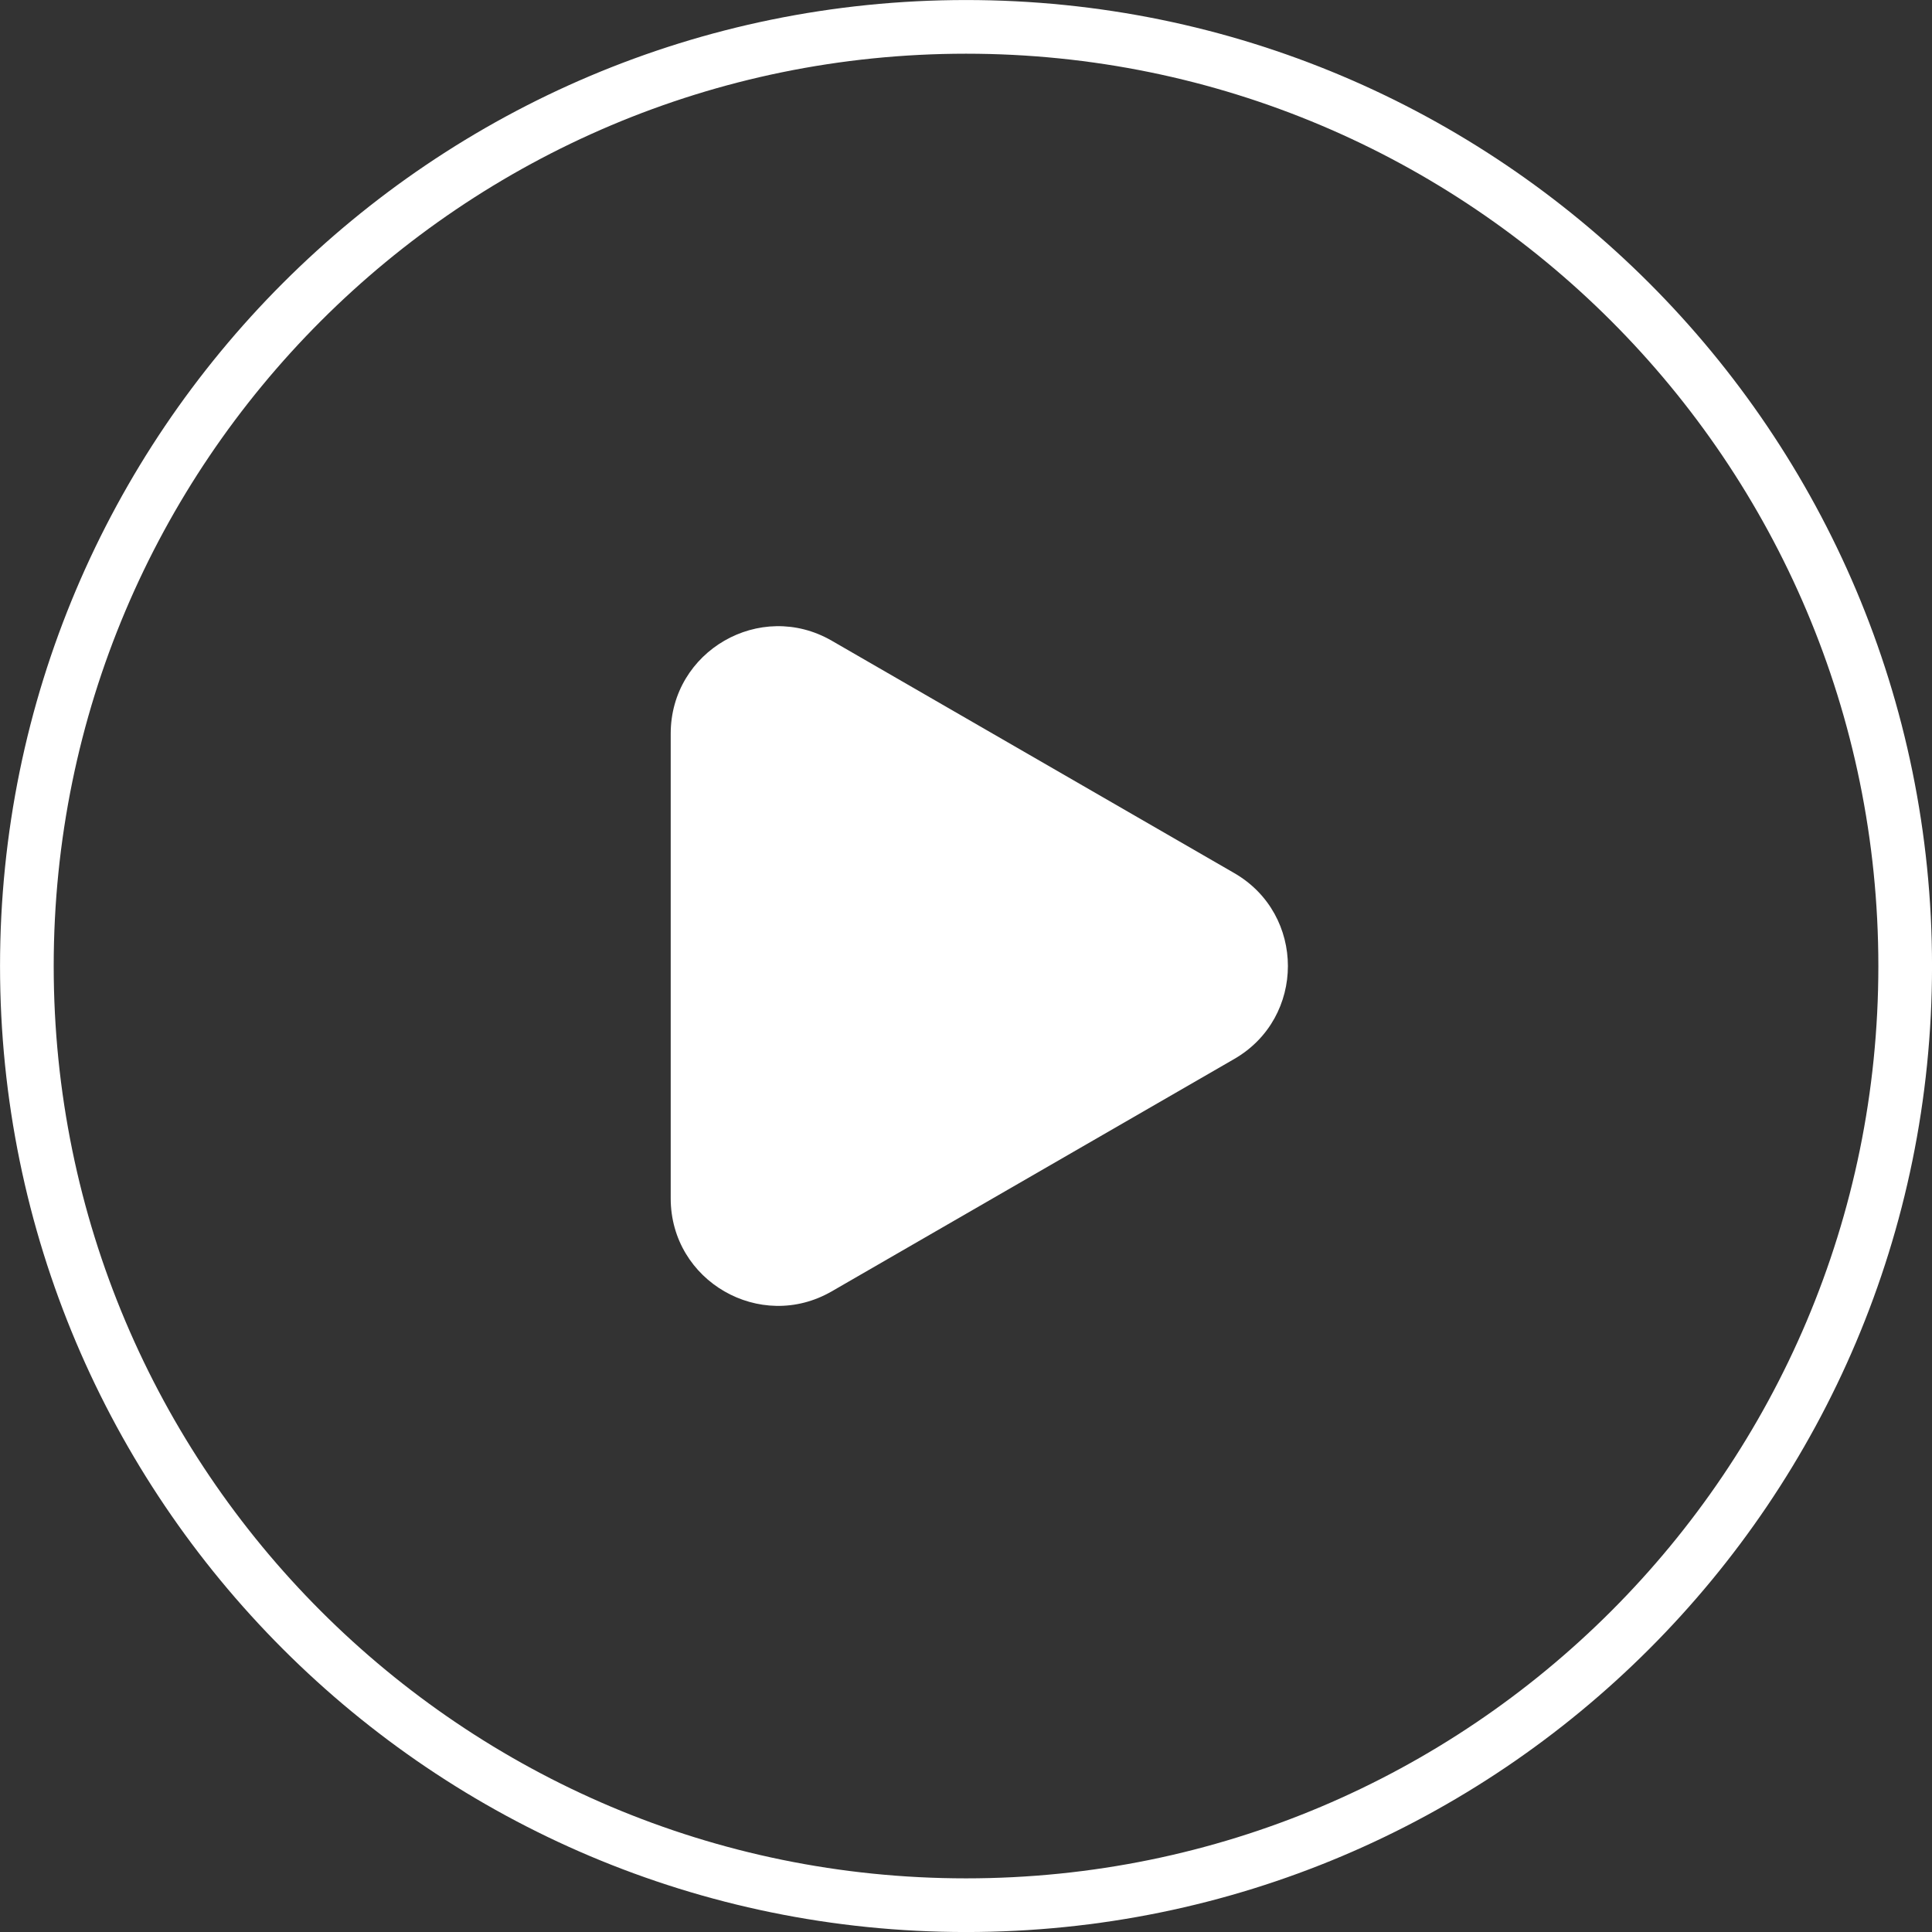 <svg width="32" height="32" viewBox="0 0 32 32" fill="none" xmlns="http://www.w3.org/2000/svg">
<rect x="0" y="0" width="32" height="32" fill="#333333" stroke="none"/>
<g clip-path="url(#clip0_398_8703)">
<path d="M31.556 16.001C31.556 7.41 24.592 0.445 16.001 0.445C7.41 0.445 0.445 7.41 0.445 16.001C0.445 24.592 7.41 31.556 16.001 31.556C24.592 31.556 31.556 24.592 31.556 16.001Z" stroke="white" stroke-width="0.889"/>
<path d="M20.443 14.461C21.628 15.145 21.628 16.856 20.443 17.54L13.776 21.389C12.591 22.073 11.109 21.218 11.109 19.849V12.152C11.109 10.783 12.591 9.928 13.776 10.612L20.443 14.461Z" fill="white"/>
</g>
<defs>
<clipPath id="clip0_398_8703">
<rect width="32" height="32" fill="white"/>
</clipPath>
</defs>
</svg>
